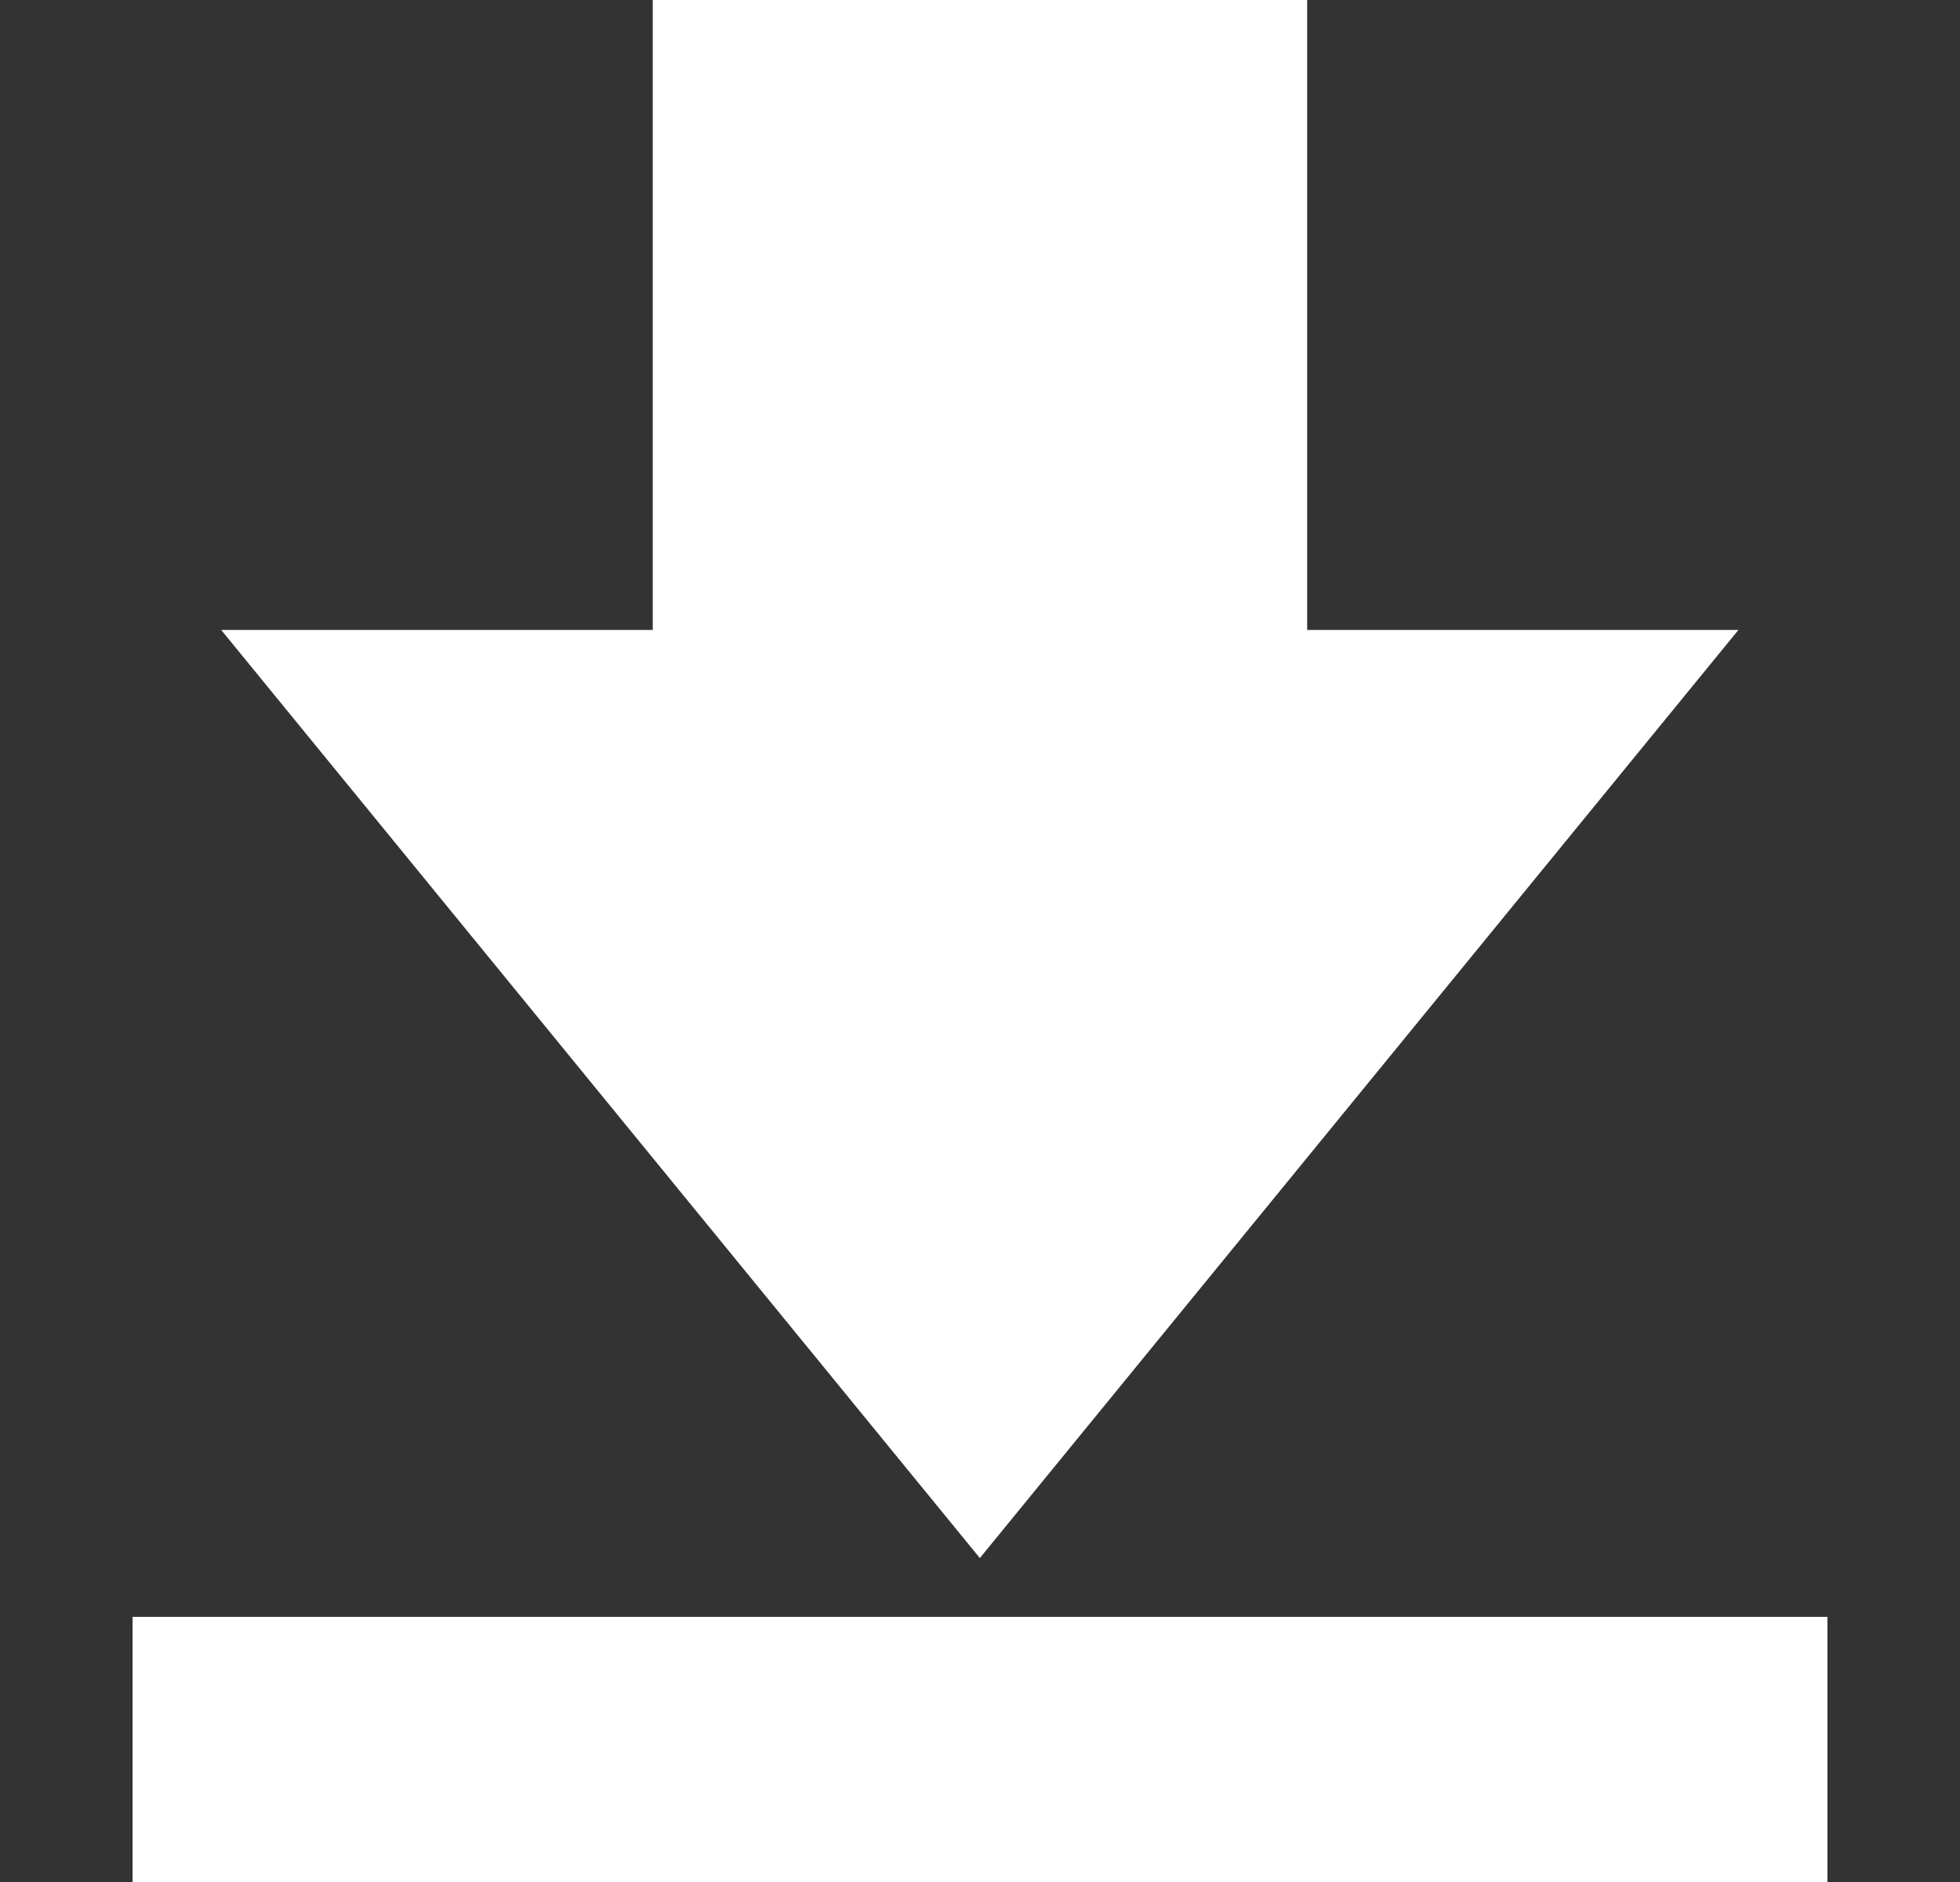 <svg width="25" height="24" viewBox="0 0 25 24" fill="none" xmlns="http://www.w3.org/2000/svg">
<rect x="0" y="0" width="25" height="24" fill="#333333" stroke="none"/>
<path d="M8.326 0V8.033H2.821L12.498 19.869L22.174 8.033H16.673V0H8.326Z" fill="white"/>
<path d="M23.309 20.619H1.691V24H23.309V20.619Z" fill="white"/>
</svg>

